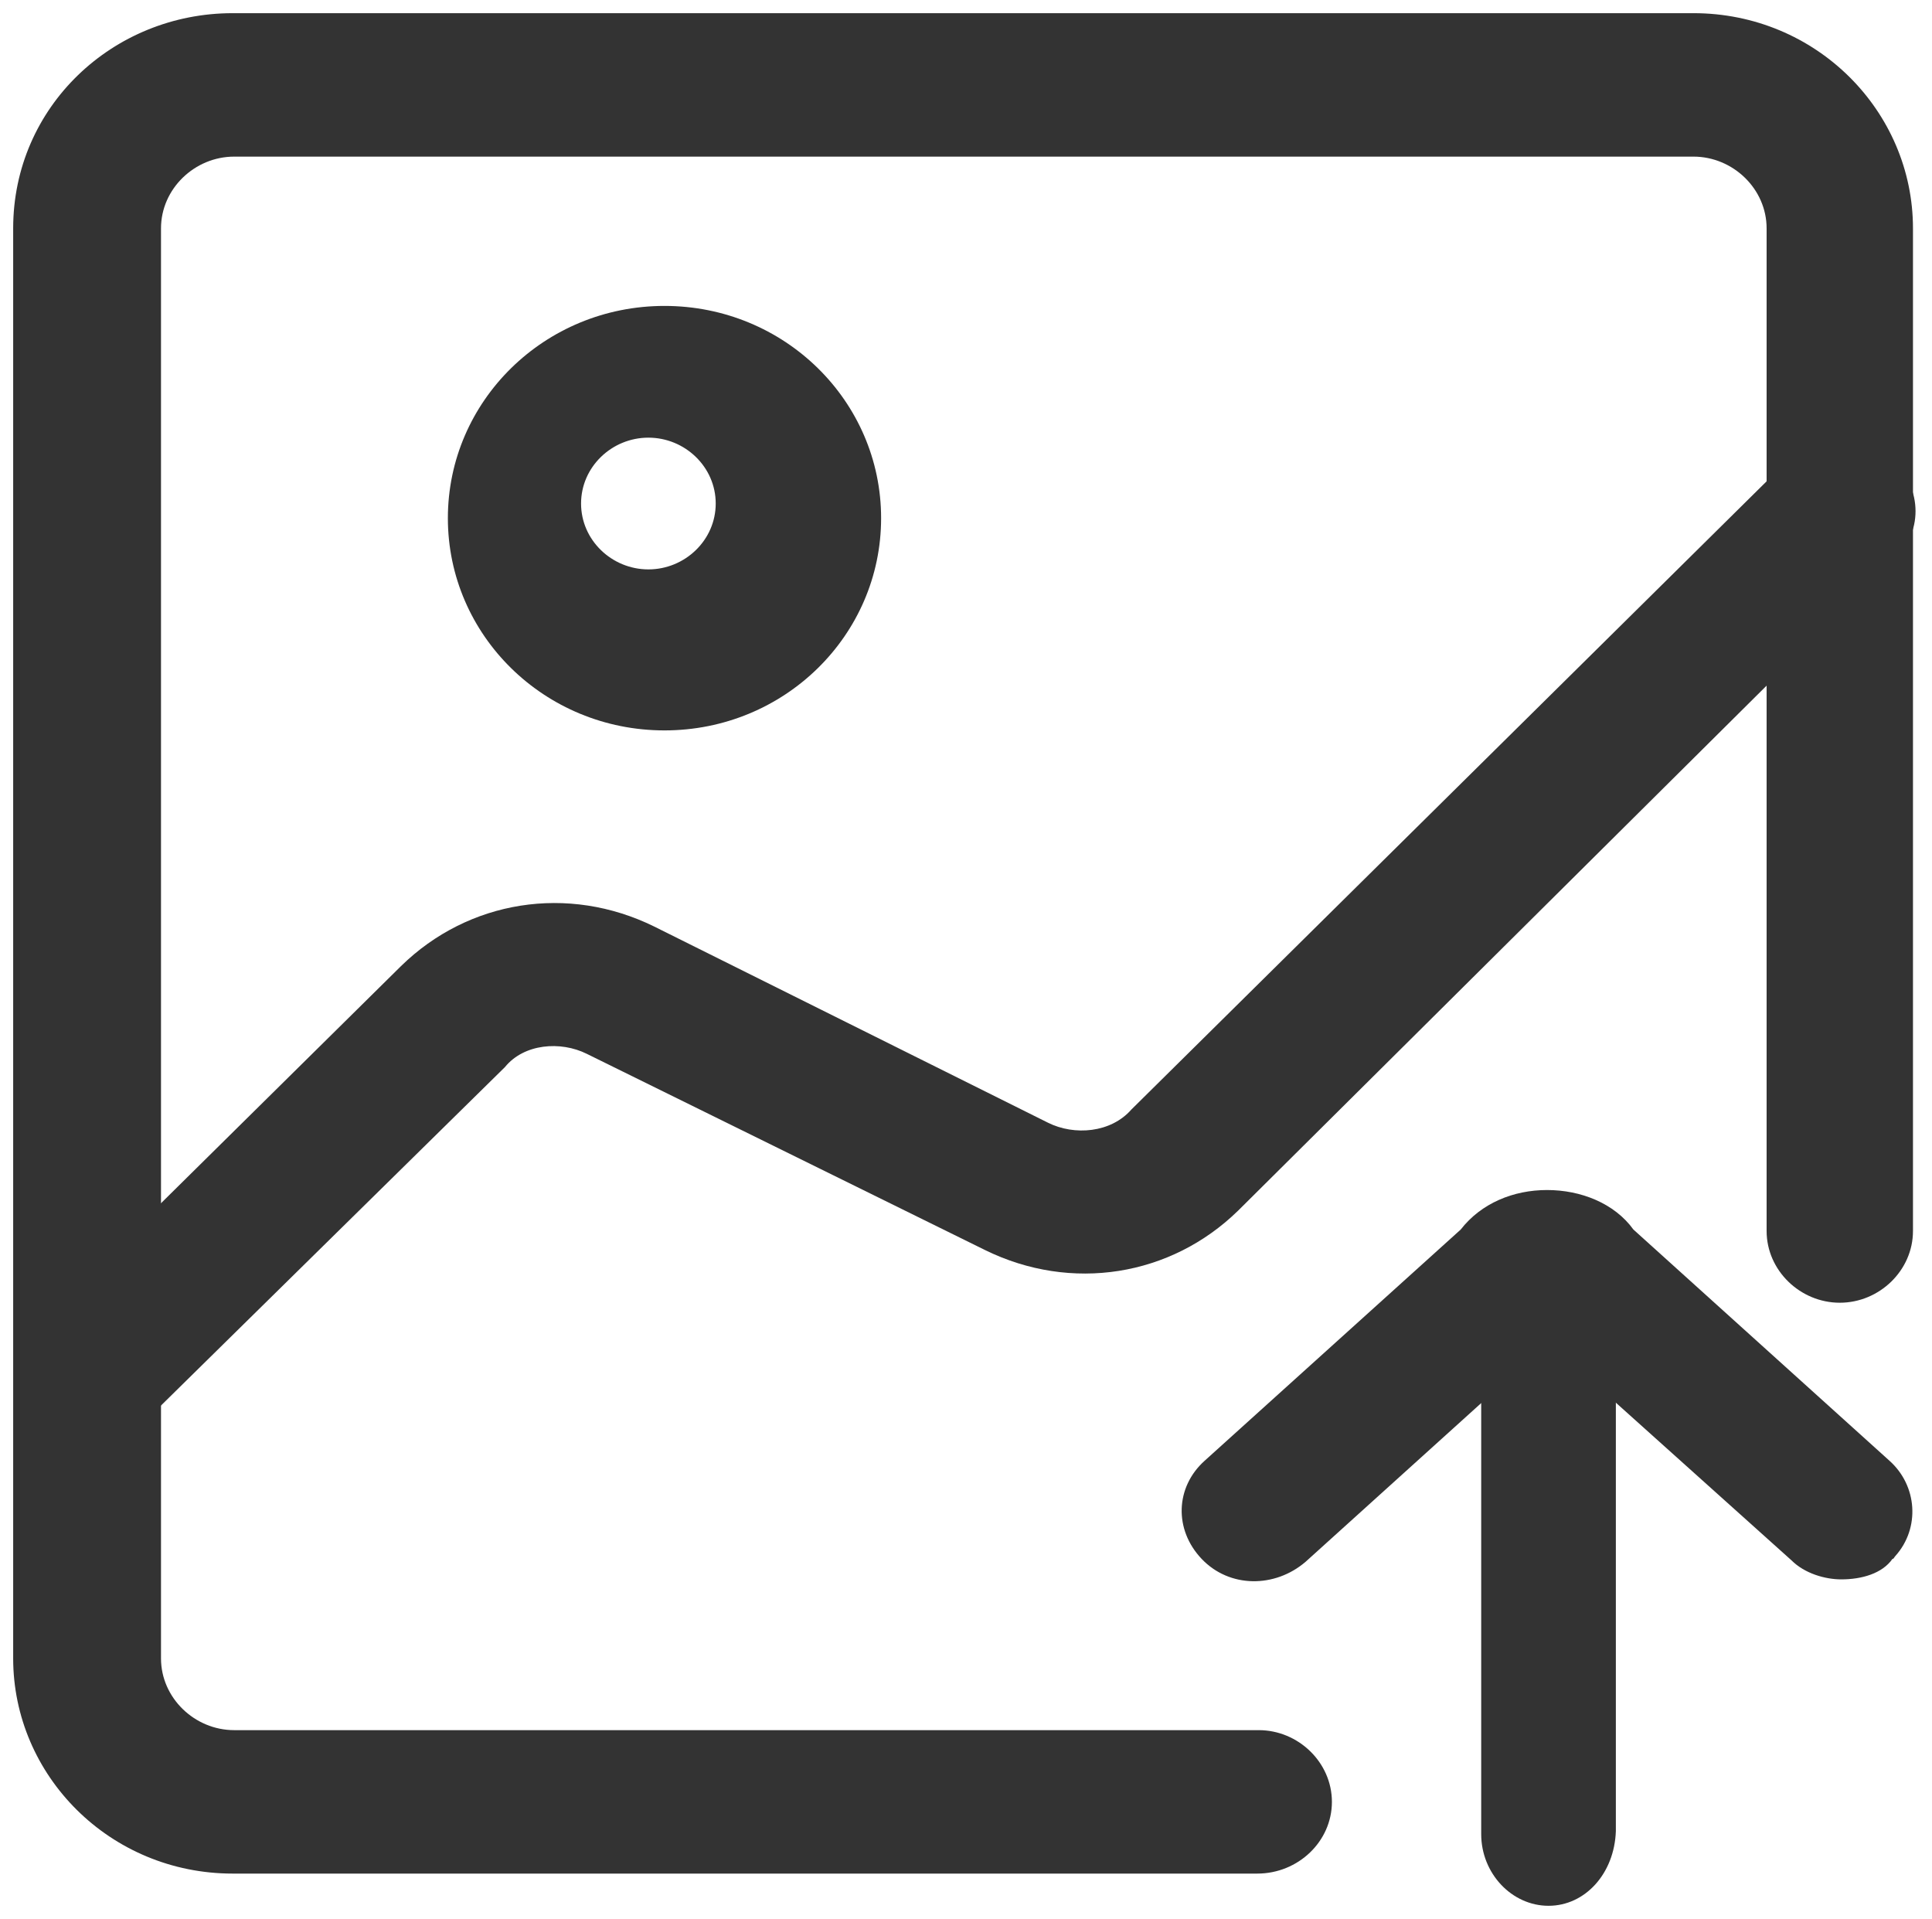 <?xml version="1.0" encoding="utf-8"?>
<!-- Generator: Adobe Illustrator 25.0.0, SVG Export Plug-In . SVG Version: 6.00 Build 0)  -->
<svg version="1.1" id="图层_1" xmlns="http://www.w3.org/2000/svg" xmlns:xlink="http://www.w3.org/1999/xlink" x="0px" y="0px"
	 viewBox="0 0 13.2 13.11" style="enable-background:new 0 0 13.2 13.11;" xml:space="preserve">
<style type="text/css">
	.st0{fill:#333;}
</style>
<path class="st0" d="M8.59,12.8h-7c-0.84,0-1.5-0.67-1.5-1.47V1.56c0-0.83,0.68-1.47,1.5-1.47h9.98c0.84,0,1.5,0.67,1.5,1.47v6.85
	c0,0.27-0.23,0.49-0.5,0.49s-0.5-0.22-0.5-0.49V1.56c0-0.27-0.23-0.49-0.5-0.49H1.6c-0.27,0-0.5,0.22-0.5,0.49v9.77
	c0,0.27,0.23,0.49,0.5,0.49h7c0.27,0,0.5,0.22,0.5,0.49C9.1,12.58,8.87,12.8,8.59,12.8L8.59,12.8z"/>
<path class="st0" d="M0.6,9.9c-0.14,0-0.25-0.04-0.34-0.16c-0.2-0.2-0.2-0.51,0-0.69L2.74,6.6c0.46-0.45,1.14-0.56,1.73-0.27
	l2.69,1.34c0.18,0.09,0.43,0.07,0.57-0.09l4.49-4.44c0.21-0.2,0.5-0.2,0.71,0c0.21,0.2,0.21,0.51,0,0.69L8.46,8.27
	C8,8.72,7.32,8.83,6.73,8.54L4.01,7.2C3.83,7.11,3.58,7.13,3.45,7.29L0.96,9.74C0.85,9.86,0.73,9.9,0.6,9.9z M4.54,4.99
	c-0.82,0-1.48-0.65-1.48-1.45s0.66-1.45,1.48-1.45s1.48,0.65,1.48,1.45S5.36,4.99,4.54,4.99z M4.43,2.99c-0.25,0-0.46,0.2-0.46,0.45
	s0.21,0.45,0.46,0.45s0.46-0.2,0.46-0.45S4.68,2.99,4.43,2.99z M10.58,13.02c-0.25,0-0.46-0.22-0.46-0.49V9.5
	c0-0.27,0.21-0.49,0.46-0.49s0.46,0.22,0.46,0.49v3.01C11.03,12.8,10.83,13.02,10.58,13.02L10.58,13.02z"/>
<path class="st0" d="M12.58,10.79c-0.11,0-0.25-0.04-0.34-0.13l-1.66-1.49l-1.66,1.5c-0.21,0.18-0.52,0.18-0.71-0.02
	s-0.18-0.49,0.02-0.67l1.75-1.58c0.14-0.18,0.36-0.27,0.59-0.27c0.23,0,0.46,0.09,0.59,0.27l1.75,1.58
	c0.19,0.17,0.21,0.46,0.04,0.65c-0.01,0.01-0.01,0.02-0.02,0.02C12.86,10.75,12.72,10.79,12.58,10.79L12.58,10.79z"/>
</svg>
